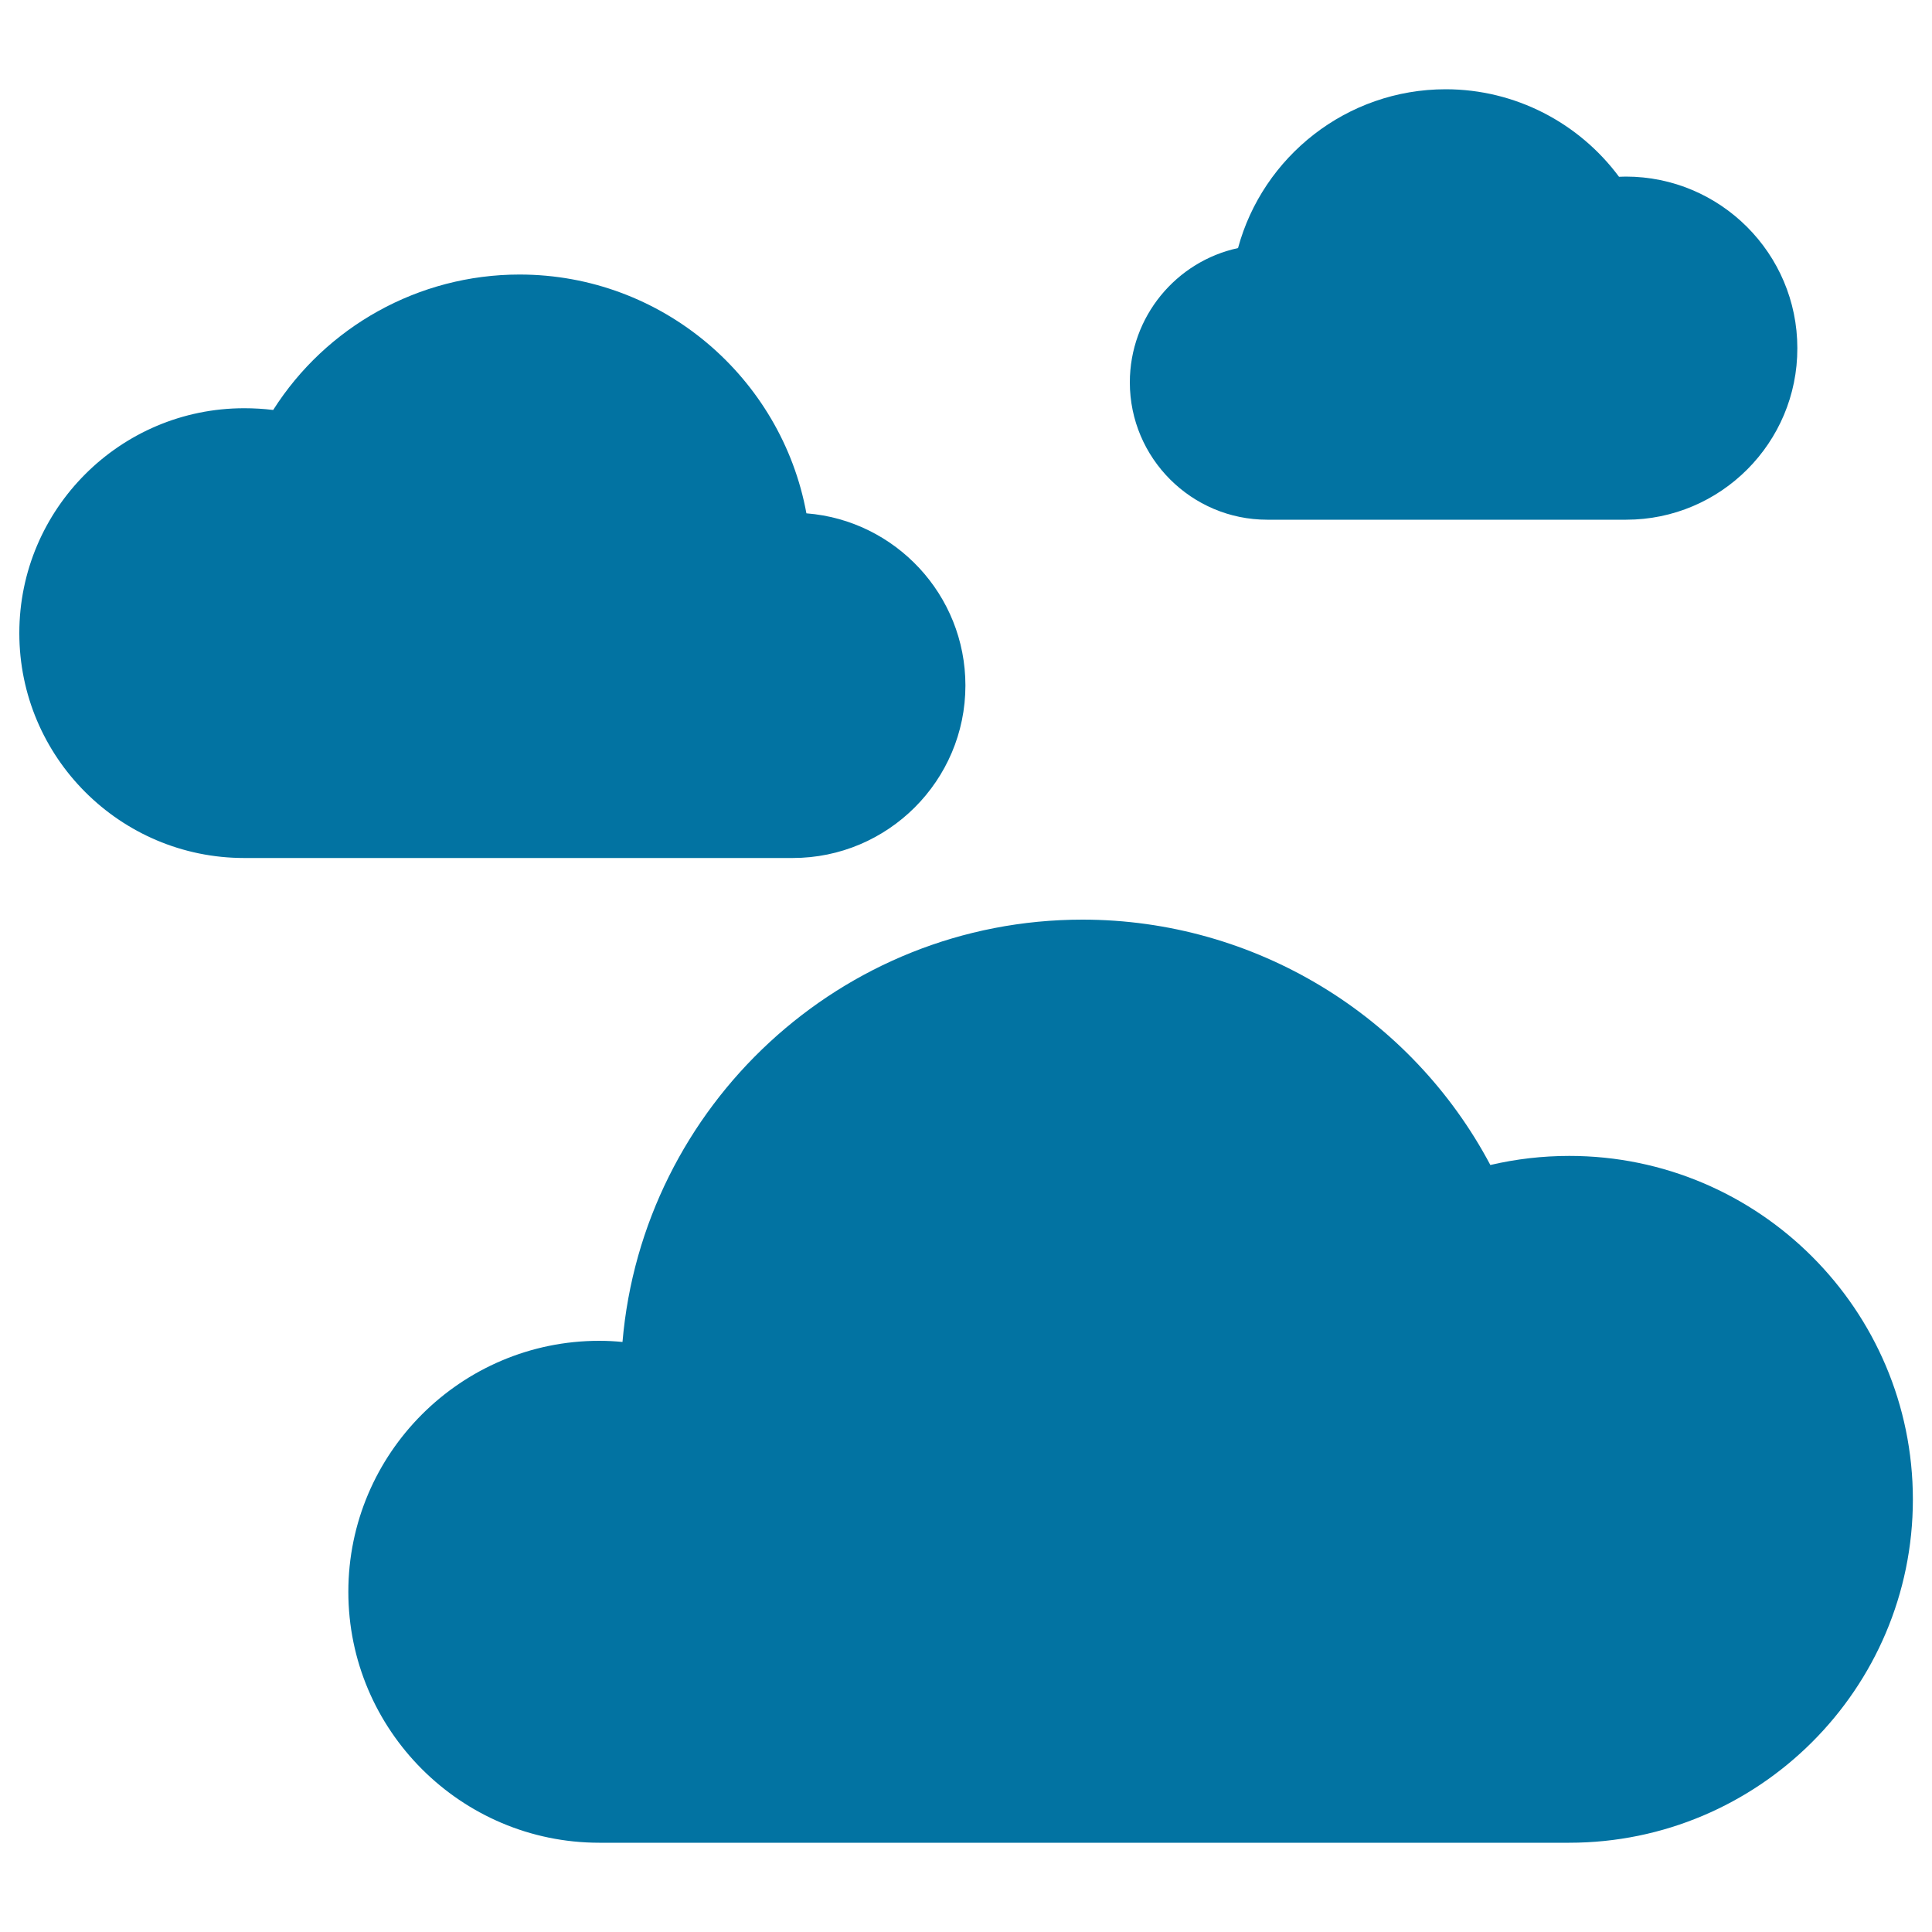 <svg xmlns="http://www.w3.org/2000/svg" viewBox="0 0 1000 1000" style="fill:#0273a2">
<title>Clouds SVG icon</title>
<path d="M310.2,730.4c18.3,0,35.4,5.3,49.9,14.4c-1.5-9.8-2.2-19.8-2.2-30c0-111.8,90.6-202.4,202.4-202.4c88.5,0,163.7,56.8,191.2,136c18.4-8.8,39-13.7,60.7-13.7c78,0,141.3,63.2,141.3,141.3s-63.2,141.3-141.3,141.3h-502c-51.6,0-93.4-41.8-93.4-93.4C216.8,772.2,258.6,730.4,310.2,730.4z"/><path d="M812.2,953.8h-502c-71.6,0-129.9-58.3-129.9-129.9c0-71.6,58.3-129.9,129.9-129.9c4,0,8,0.2,12,0.6c10.4-122.2,113.2-218.6,238.1-218.6c89.3,0,170.2,49.8,211.1,127c13.3-3.1,26.9-4.7,40.9-4.7c98,0,177.8,79.7,177.8,177.8S910.2,953.8,812.2,953.8z M310.2,766.9c-31.4,0-56.9,25.5-56.9,56.9c0,31.4,25.5,56.9,56.9,56.9h502c57.8,0,104.8-47,104.8-104.8c0-57.8-47-104.8-104.8-104.8c-15.8,0-30.9,3.4-45,10.1c-9.4,4.5-20.2,4.7-29.8,0.7c-9.6-4-17-11.9-20.4-21.7c-23.2-66.7-86.1-111.5-156.7-111.5c-91.5,0-165.9,74.4-165.9,165.9c0,8.2,0.6,16.5,1.8,24.7c2.1,14.1-4.2,28.2-16.2,36c-12,7.8-27.4,7.9-39.4,0.3C331.5,770,321,766.9,310.2,766.9z"/><path d="M410.3,302c-10.4,0-20,3-28.2,8.2c0.8-5.5,1.3-11.2,1.3-17c0-63.2-51.3-114.5-114.5-114.5c-50.1,0-92.6,32.2-108.1,76.9c-10.4-5-22.1-7.7-34.4-7.7c-44.1,0-79.9,35.8-79.9,79.9c0,44.1,35.8,79.9,79.9,79.9h283.9c29.2,0,52.8-23.7,52.8-52.8C463.2,325.6,439.5,302,410.3,302z"/><path d="M410.3,444.1H126.4C62.2,444.1,10,391.9,10,327.7c0-64.2,52.2-116.4,116.4-116.4c5.1,0,10.1,0.3,15,0.9c27.3-43,75.1-70.1,127.5-70.1c73.9,0,135.6,53.4,148.5,123.6c46,3.6,82.3,42.2,82.3,89.1C499.7,404,459.6,444.1,410.3,444.1z M126.4,284.3c-23.9,0-43.4,19.5-43.4,43.4s19.5,43.4,43.4,43.4h283.9c9,0,16.3-7.3,16.3-16.3c0-9-7.3-16.3-16.3-16.3c-3.1,0-6.1,0.8-8.7,2.5c-12.1,7.6-27.5,7.5-39.4-0.3c-12-7.8-18.3-21.8-16.2-36c0.6-3.9,0.9-7.8,0.9-11.6c0-43-35-78-78-78c-33.2,0-62.8,21.1-73.7,52.4c-3.4,9.8-10.8,17.7-20.4,21.7c-9.6,4-20.4,3.7-29.8-0.7C139.2,285.8,132.9,284.3,126.4,284.3z"/><path d="M621.4,198c0,19.1,15.5,34.6,34.6,34.6h185.7c28.9,0,52.3-23.4,52.3-52.3c0-28.9-23.4-52.3-52.3-52.3c-8,0-15.7,1.8-22.5,5.1c-10.2-29.3-38-50.3-70.7-50.3c-41.4,0-74.9,33.5-74.9,74.9c0,3.8,0.3,7.5,0.8,11.1c-5.3-3.4-11.7-5.3-18.4-5.3C636.9,163.4,621.4,178.9,621.4,198z"/><path d="M841.7,269H655.9c-39.2,0-71.1-31.9-71.1-71.1c0-34,24-62.6,56-69.5c12.8-47.3,56.2-82.2,107.5-82.2c36,0,69,17.4,89.7,45.3c1.2,0,2.4-0.1,3.5-0.1c48.9,0,88.8,39.8,88.8,88.8C930.4,229.2,890.6,269,841.7,269z M698.7,196h143c8.7,0,15.7-7.1,15.7-15.8c0-8.7-7.1-15.8-15.7-15.8c-2.4,0-4.6,0.5-6.8,1.5c-9.4,4.5-20.2,4.7-29.8,0.7c-9.6-4-17-11.9-20.4-21.7c-5.4-15.4-19.9-25.8-36.3-25.8c-21.2,0-38.4,17.2-38.4,38.4c0,1.9,0.1,3.8,0.4,5.7C712.3,175.6,707.8,187.9,698.7,196z"/>
</svg>